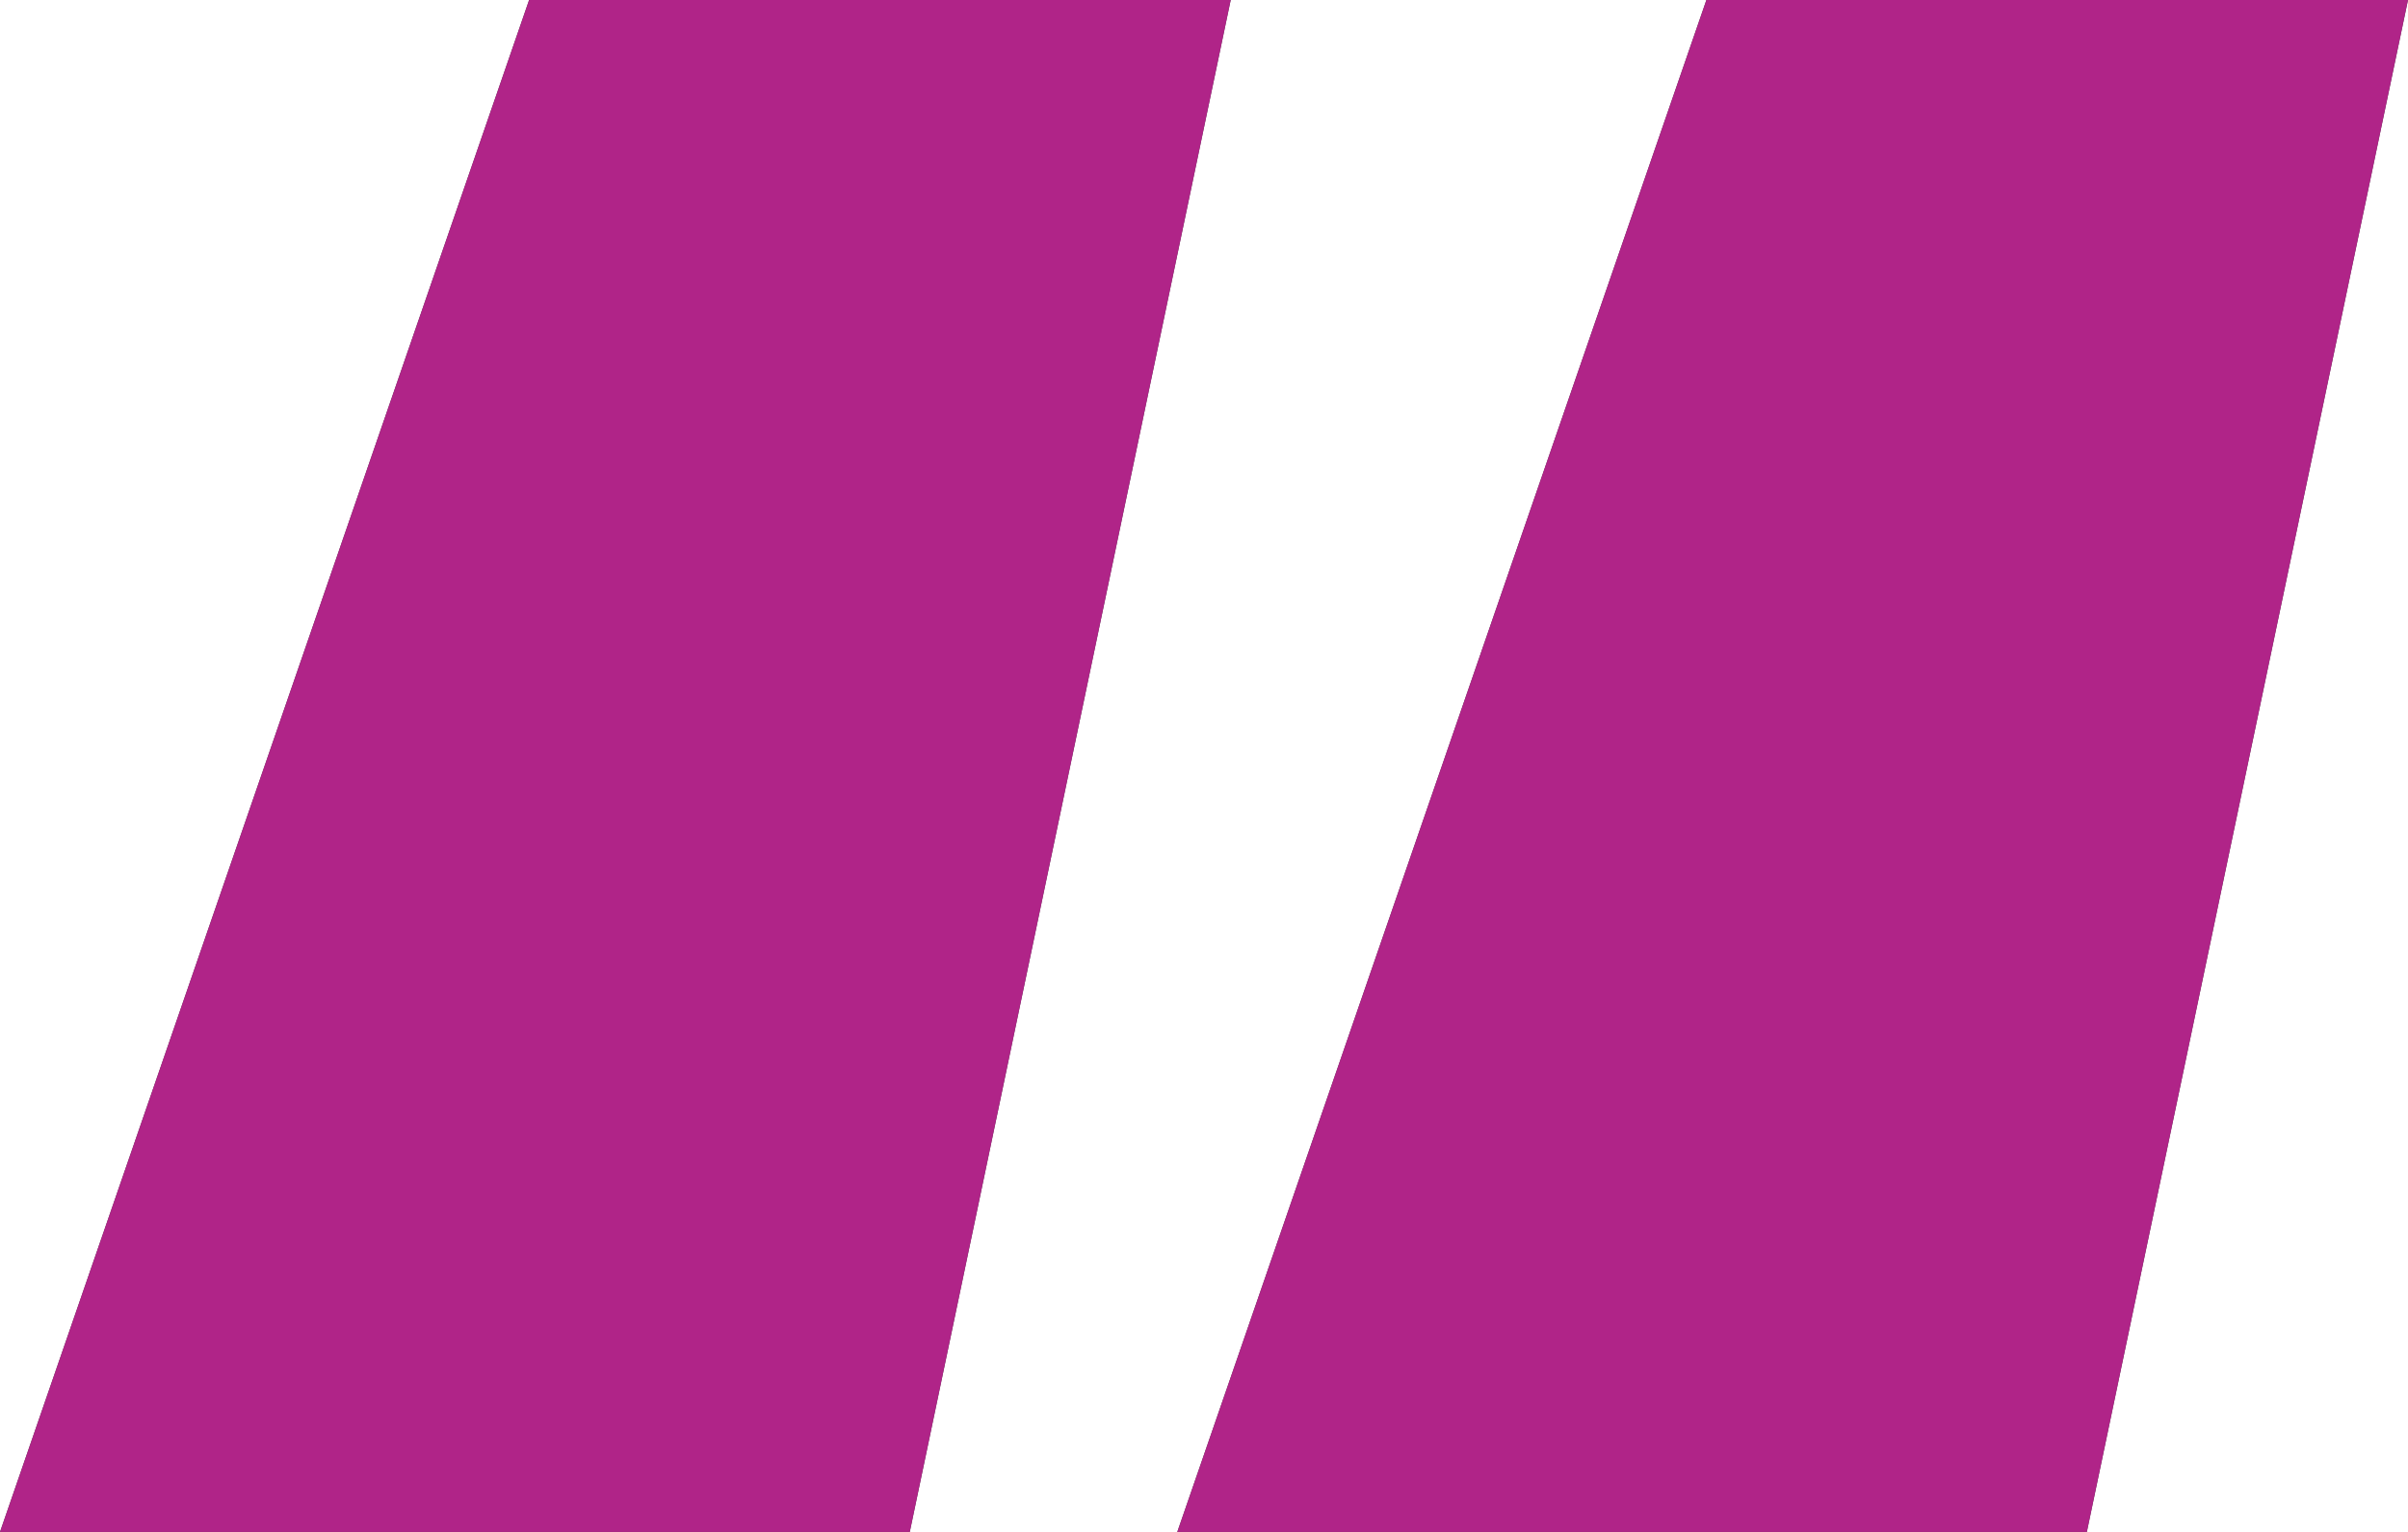 <svg xmlns="http://www.w3.org/2000/svg" width="11" height="7" viewBox="0 0 11 7"><g><g><path fill="#414042" d="M0 7l2.417-7h3.205L4.156 7zm5.378 0l2.417-7H11L9.533 7z"/><path fill="#b02488" d="M0 7l2.417-7h3.205L4.156 7zm5.378 0l2.417-7H11L9.533 7z"/></g></g></svg>